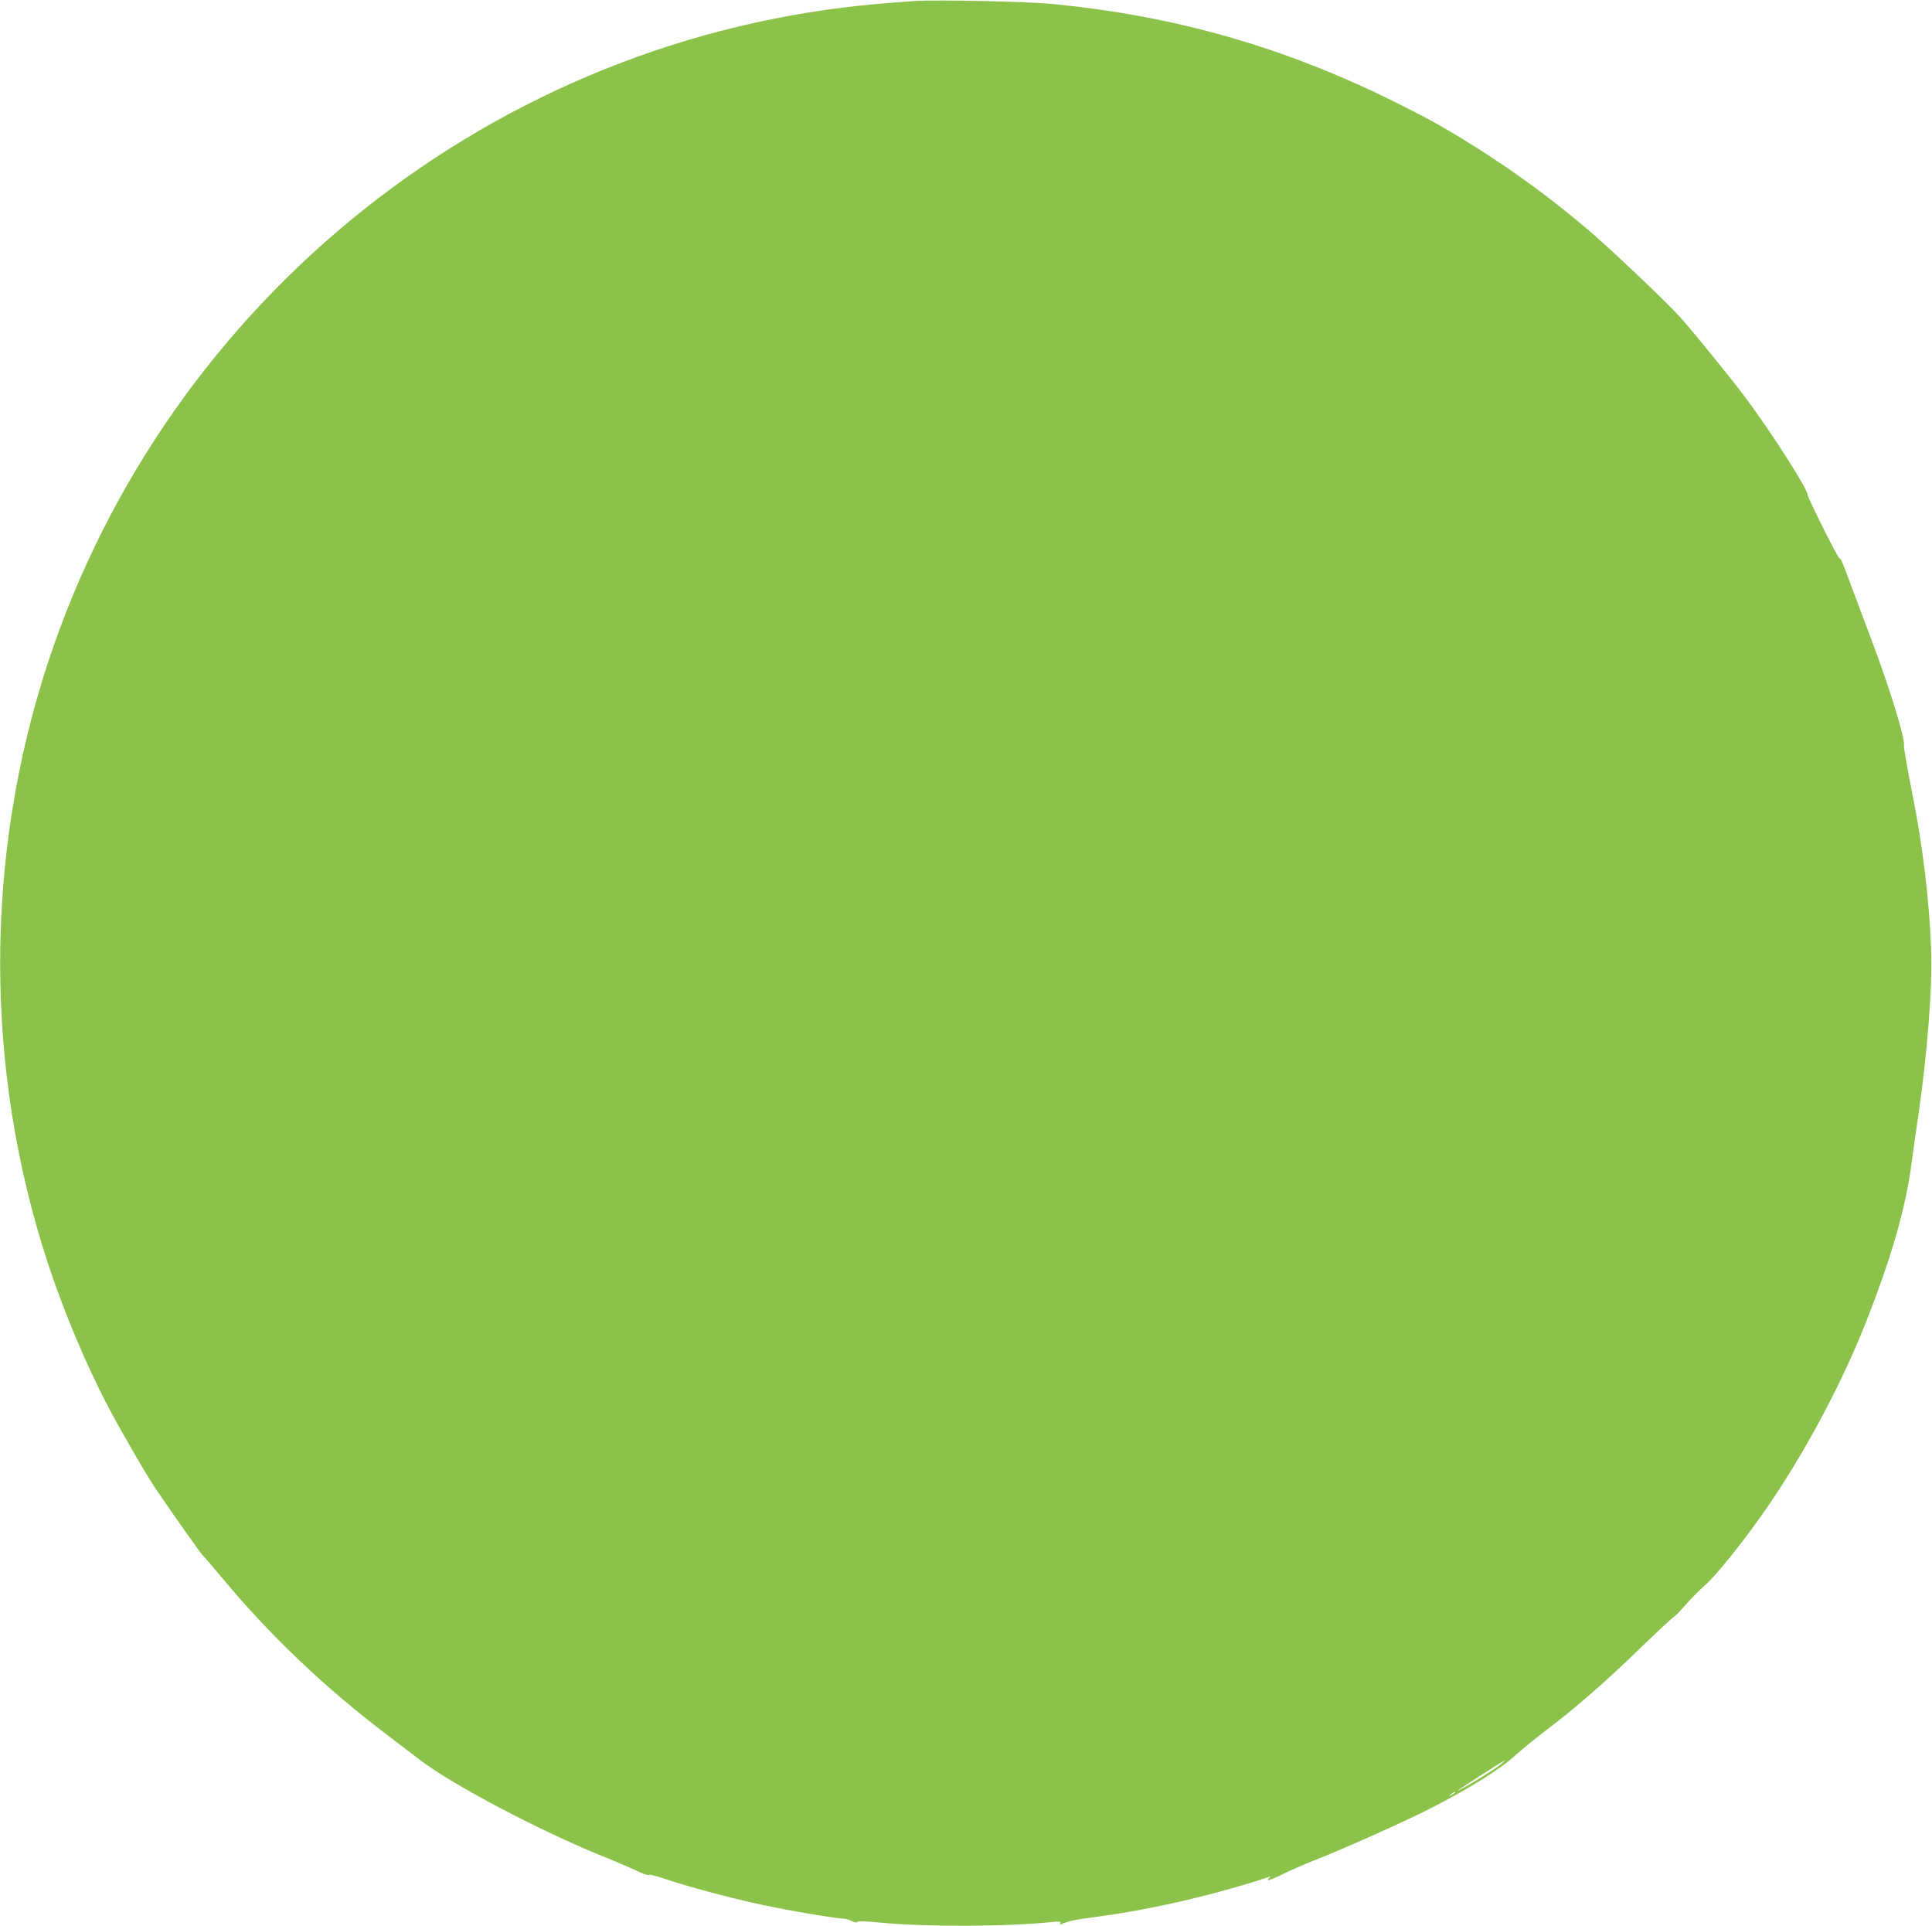 <?xml version="1.0" standalone="no"?>
<!DOCTYPE svg PUBLIC "-//W3C//DTD SVG 20010904//EN"
 "http://www.w3.org/TR/2001/REC-SVG-20010904/DTD/svg10.dtd">
<svg version="1.0" xmlns="http://www.w3.org/2000/svg"
 width="1280pt" height="1276pt" viewBox="0 0 1280 1276"
 preserveAspectRatio="xMidYMid meet">
<g transform="translate(0,1276) scale(0.1,-0.1)"
fill="#8bc34a" stroke="none">
<path d="M6070 12754 c-36 -2 -146 -11 -245 -19 -2535 -217 -4714 -1945 -5509
-4370 -420 -1282 -420 -2688 0 -3970 105 -319 252 -671 401 -955 87 -165 251
-448 314 -542 105 -155 302 -434 313 -443 7 -5 63 -71 125 -145 323 -388 680
-728 1101 -1047 74 -57 169 -129 210 -160 212 -164 795 -471 1215 -641 83 -33
184 -77 225 -96 41 -20 76 -32 78 -27 2 5 42 -4 90 -20 150 -52 459 -135 657
-177 181 -39 496 -92 544 -92 12 0 36 -7 53 -16 18 -10 33 -12 37 -6 4 6 57 5
146 -4 312 -30 832 -28 1144 3 52 5 63 4 56 -7 -6 -10 -4 -11 11 -5 51 21 82
27 253 50 360 50 755 142 1116 260 16 6 17 5 5 -4 -8 -5 -12 -13 -8 -16 3 -3
47 14 98 40 50 25 142 65 203 89 188 73 613 263 776 347 259 133 454 254 560
350 53 47 143 121 201 164 191 144 392 319 619 539 123 119 228 216 232 216 4
0 38 34 74 76 37 42 96 102 132 133 67 58 241 273 381 472 258 367 517 845
682 1264 169 427 265 759 304 1055 8 63 29 210 46 325 59 403 94 853 84 1100
-12 324 -57 694 -124 1025 -33 168 -59 313 -56 323 10 40 -95 382 -216 701
-44 116 -101 270 -128 341 -65 176 -73 195 -82 195 -11 0 -211 401 -213 425
-2 40 -239 411 -410 640 -89 120 -332 419 -429 529 -84 95 -463 455 -610 580
-234 199 -465 370 -727 537 -195 124 -310 190 -545 307 -738 369 -1474 580
-2299 657 -161 15 -736 27 -885 19z m3875 -11680 c-16 -14 -68 -49 -115 -78
-88 -55 -198 -117 -167 -94 32 24 302 196 307 197 3 0 -8 -11 -25 -25z m-305
-189 c0 -2 -10 -9 -22 -15 -22 -11 -22 -10 -4 4 21 17 26 19 26 11z"/>
</g>
</svg>

